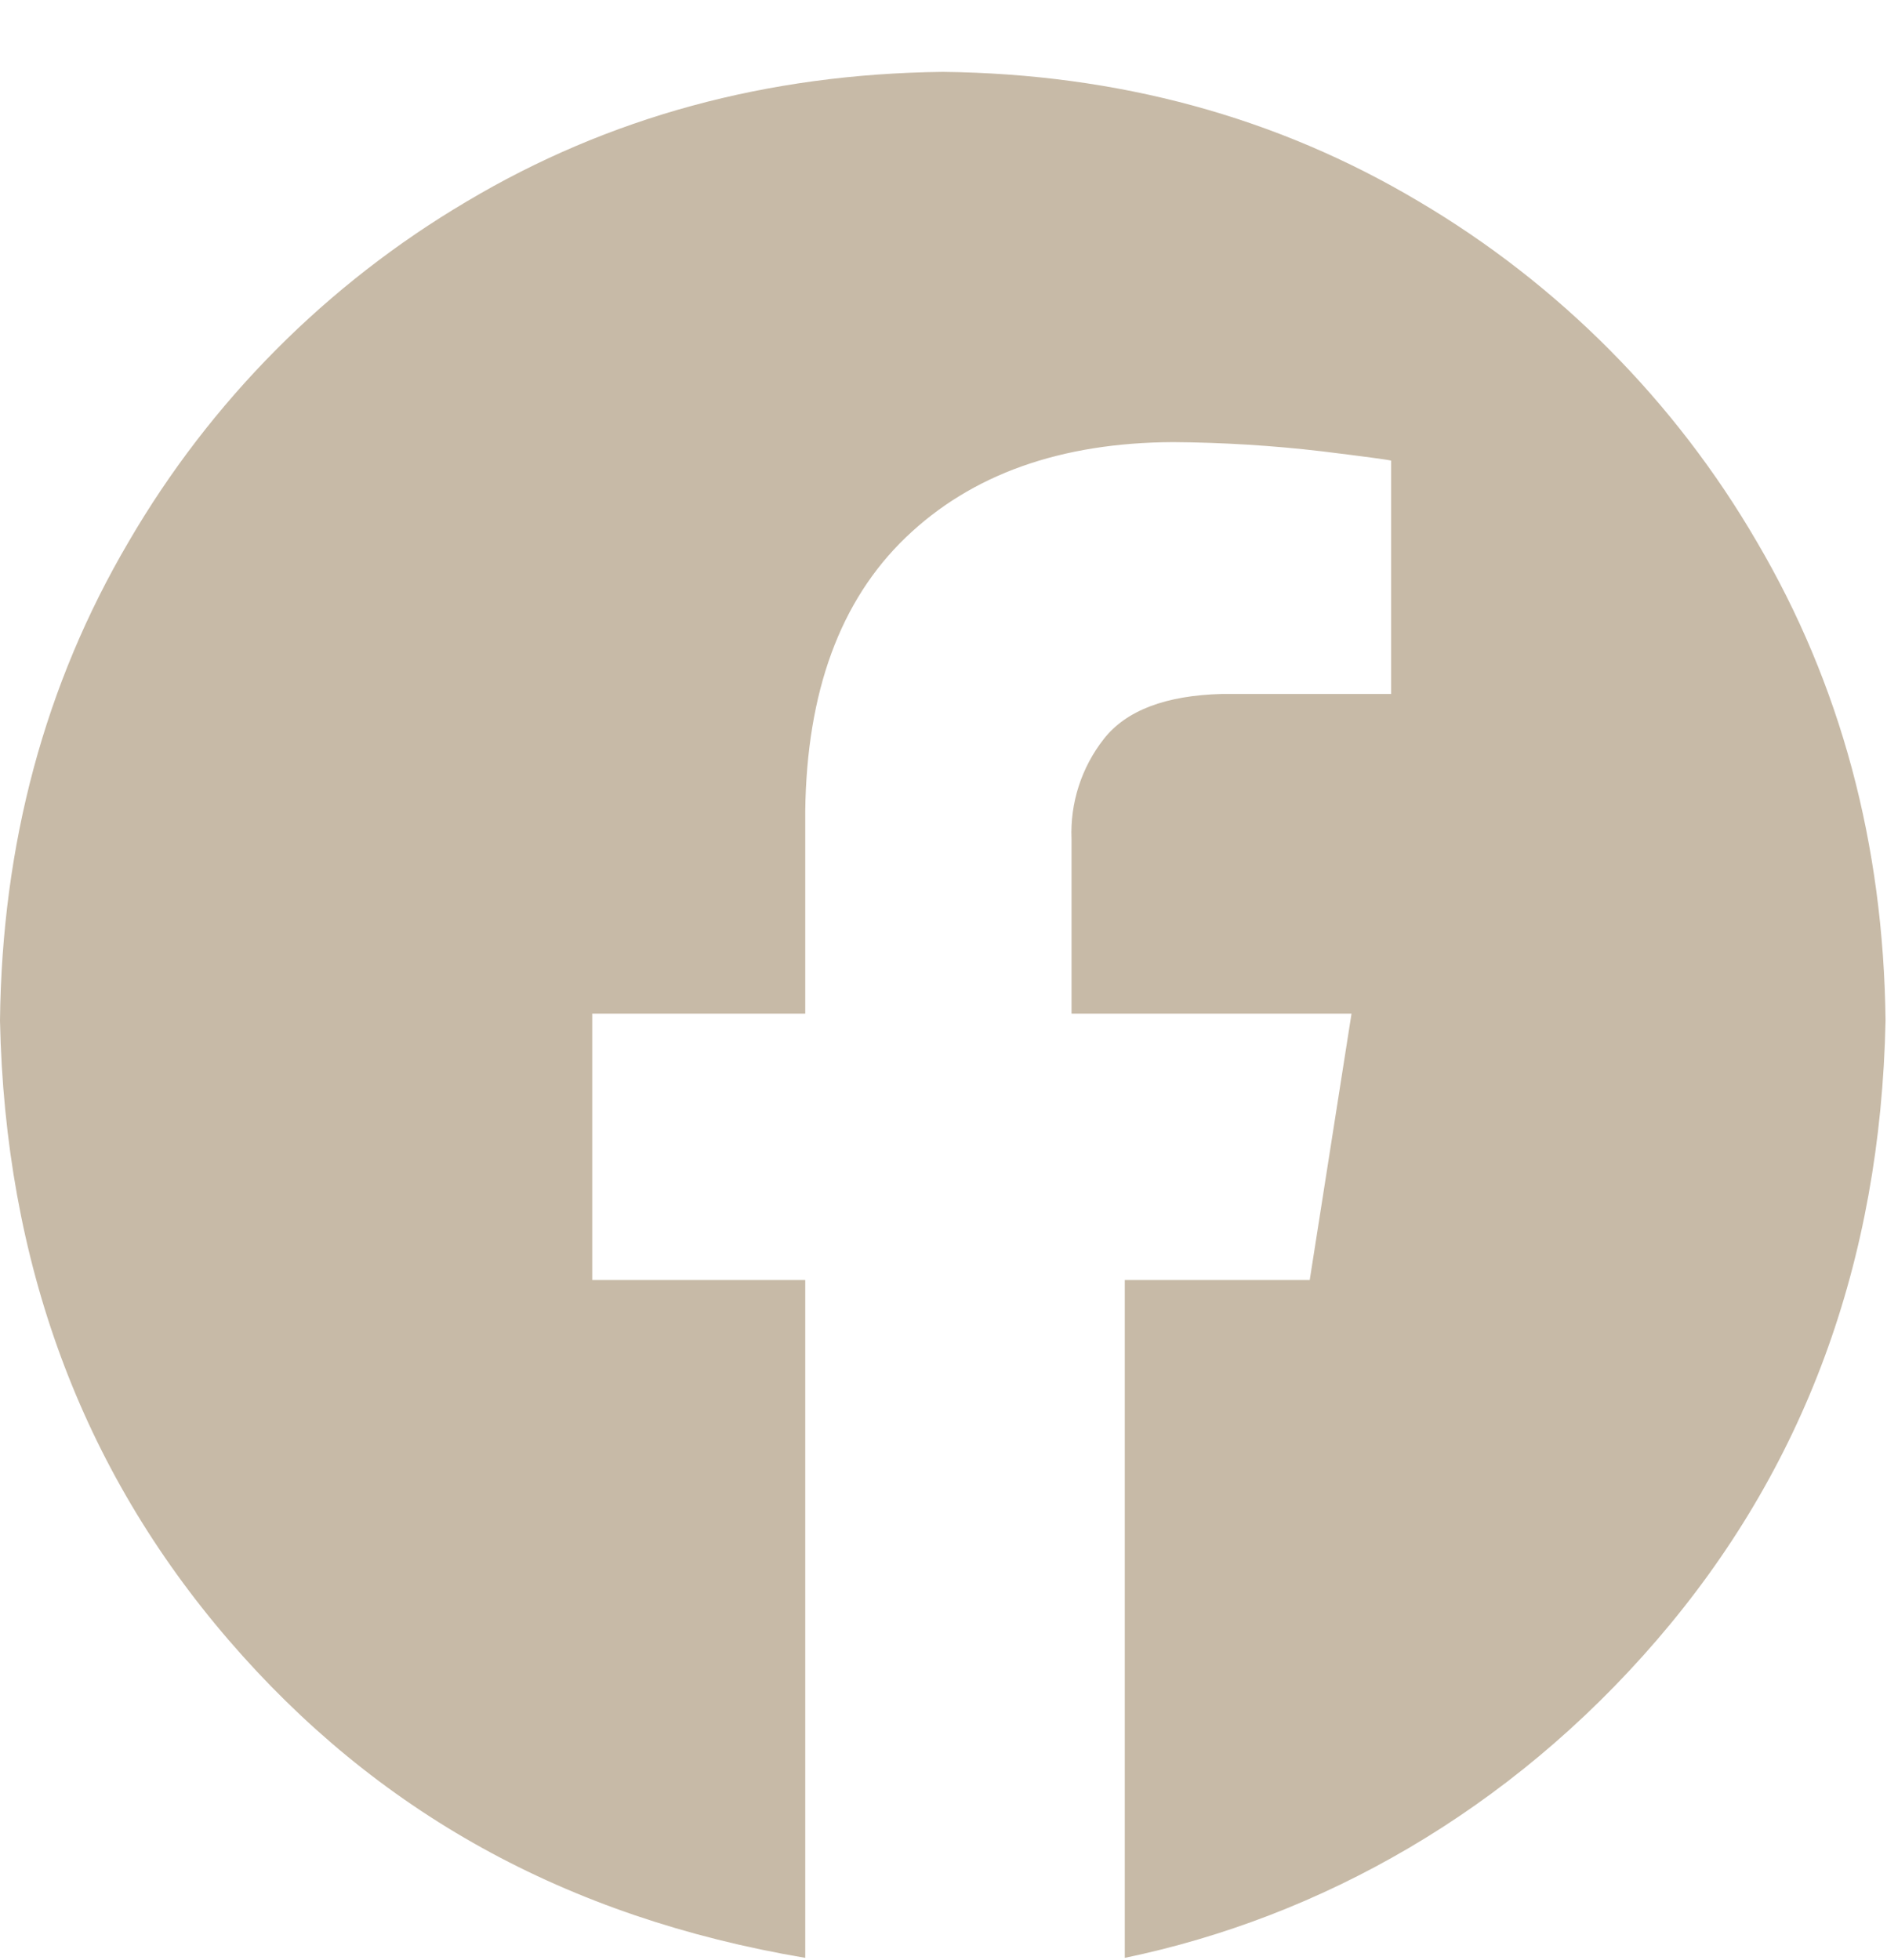 <svg xmlns="http://www.w3.org/2000/svg" width="26" height="27" viewBox="0 0 26 27" fill="none"><path fill-rule="evenodd" clip-rule="evenodd" d="M12.99 0.99C15.409 1.017 17.595 1.612 19.547 2.774C21.476 3.912 23.08 5.526 24.206 7.462C25.361 9.425 25.952 11.624 25.98 14.059C25.911 17.389 24.861 20.233 22.828 22.592C20.796 24.951 18.193 26.41 15.498 26.969V17.632H18.046L18.622 13.962H14.764V11.559C14.743 11.061 14.901 10.571 15.209 10.179C15.517 9.786 16.061 9.579 16.838 9.559H19.168V6.345C19.134 6.334 18.817 6.291 18.216 6.217C17.535 6.137 16.85 6.095 16.164 6.09C14.611 6.097 13.383 6.535 12.479 7.404C11.576 8.272 11.115 9.529 11.095 11.174V13.962H8.16V17.632H11.095V26.969C7.787 26.41 5.184 24.951 3.151 22.592C1.119 20.233 0.069 17.389 0 14.059C0.027 11.624 0.618 9.425 1.773 7.462C2.9 5.526 4.504 3.912 6.433 2.774C8.385 1.612 10.57 1.018 12.99 0.99Z" fill="#C7BAA7"></path></svg>